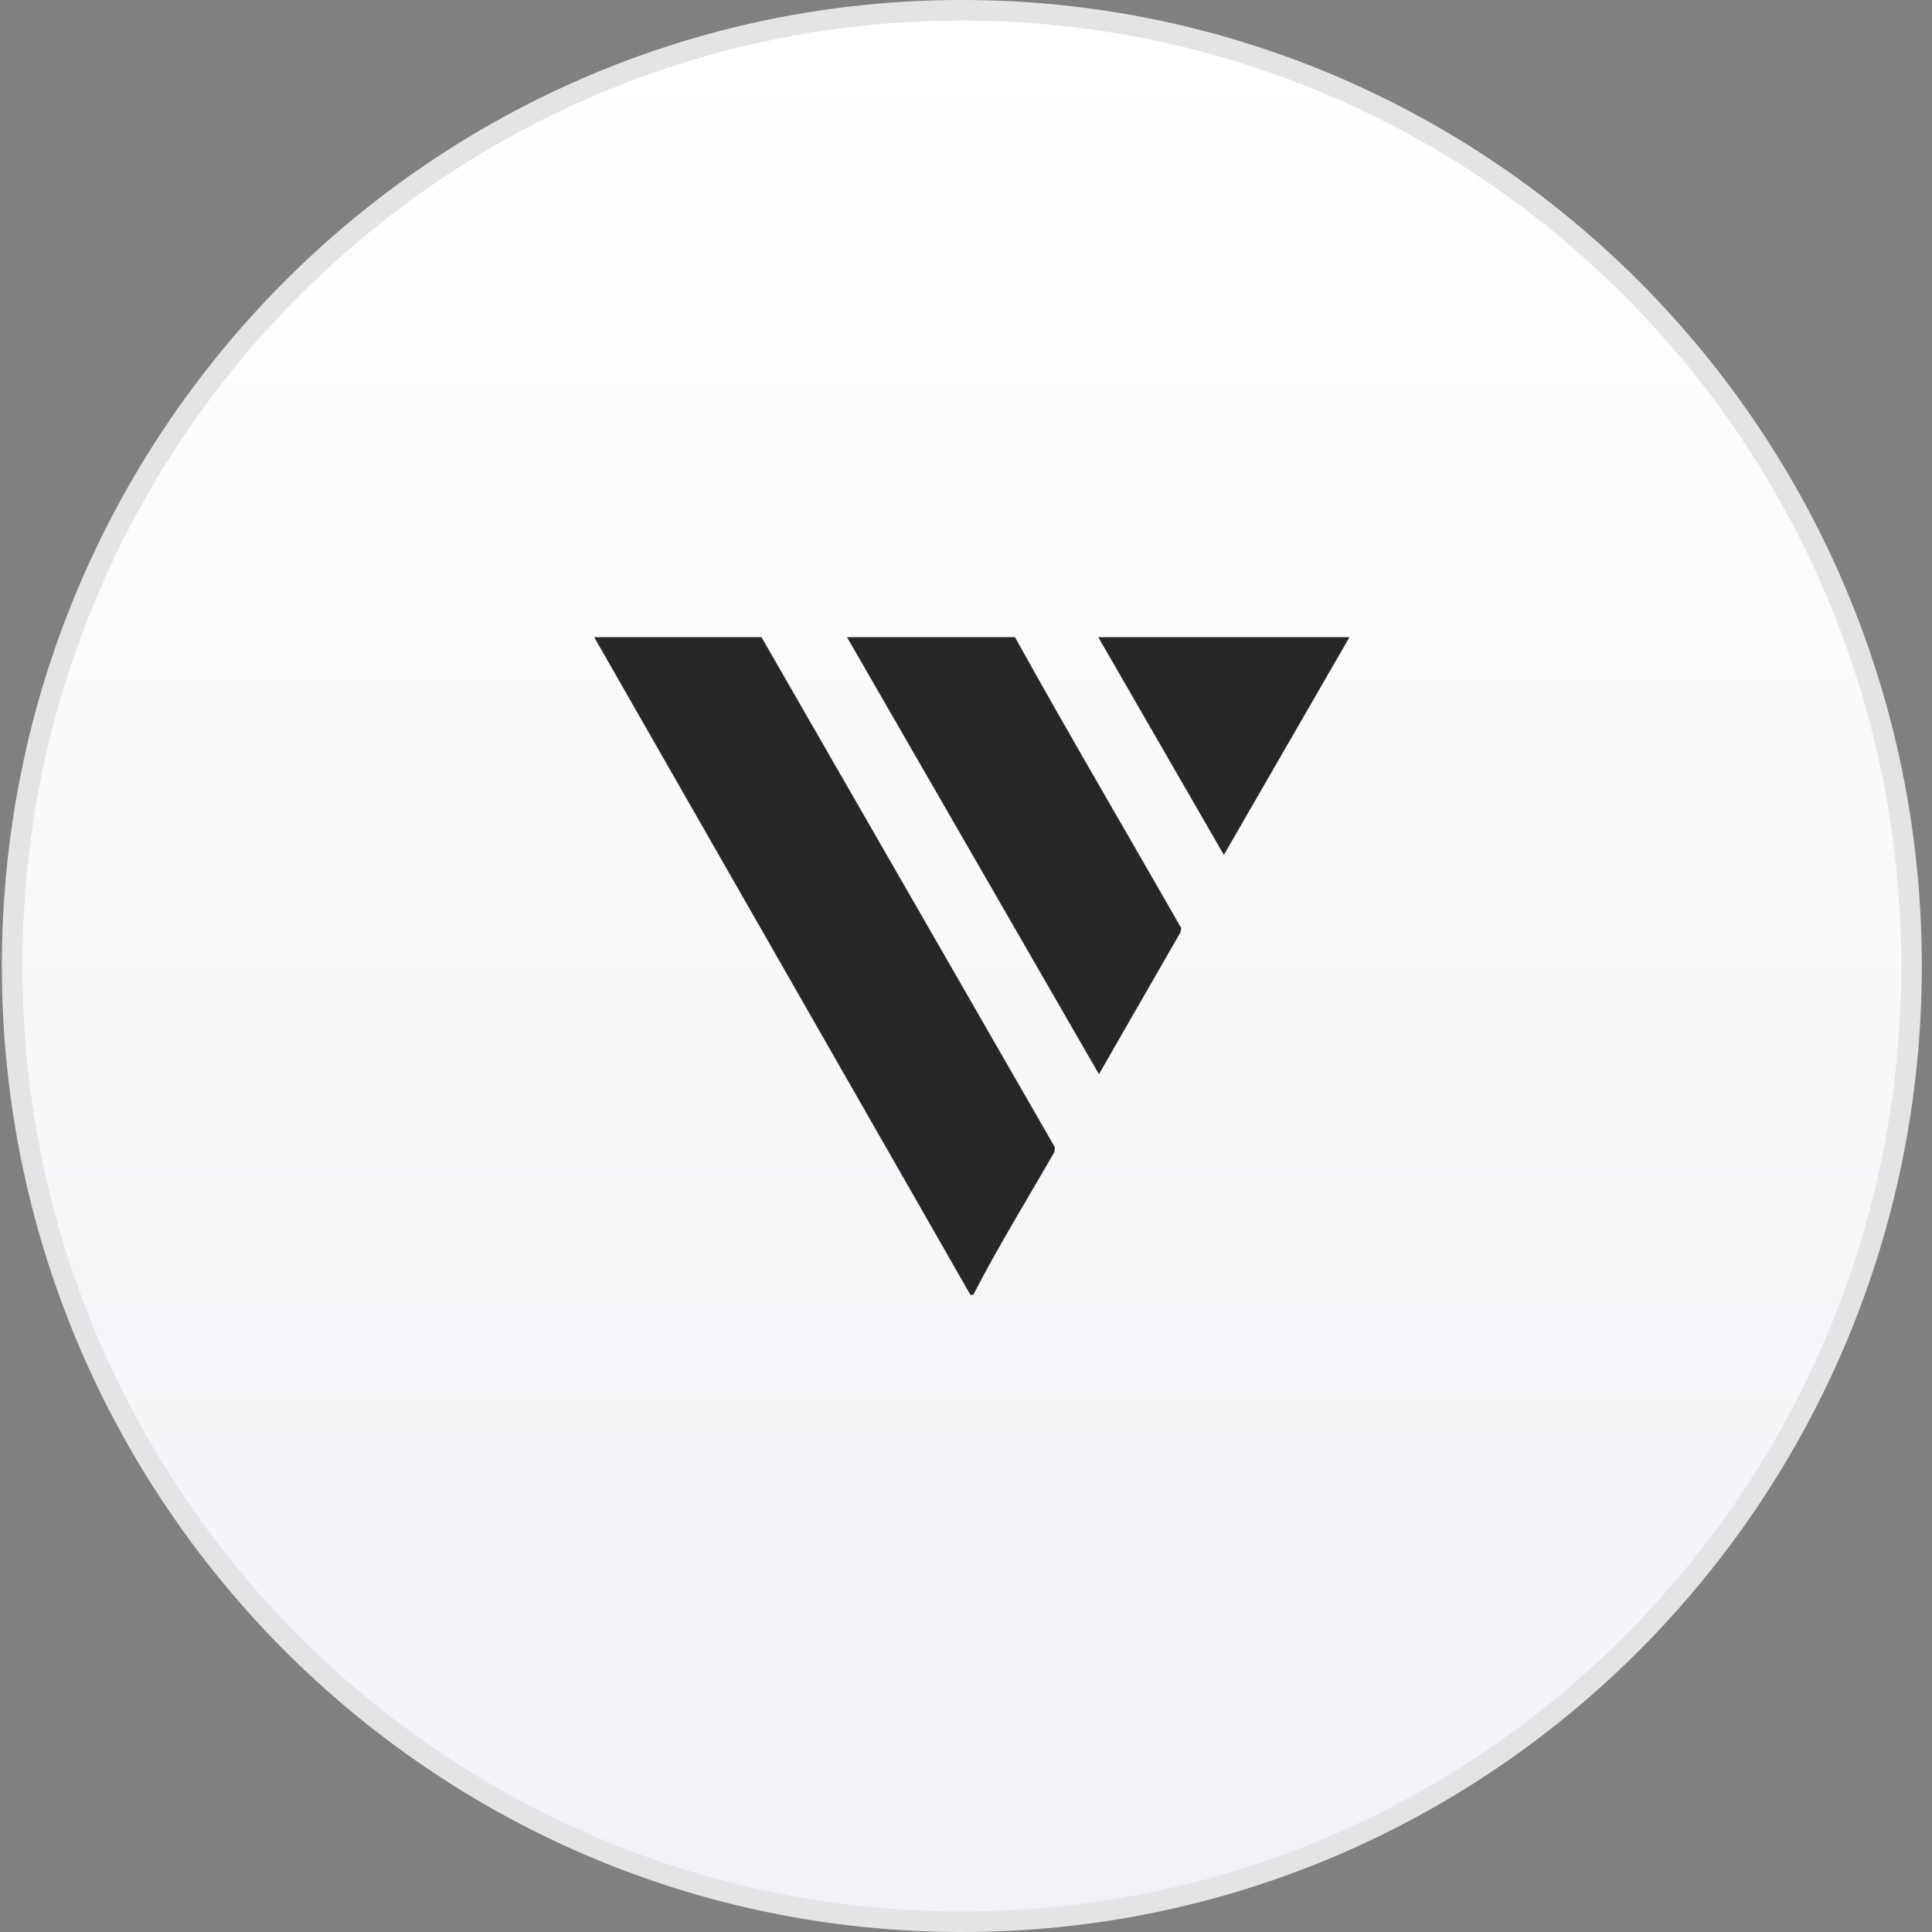 <svg xmlns="http://www.w3.org/2000/svg" fill="none" viewBox="0 0 94 94" height="94" width="94">
<rect x="0" y="0" width="94" height="94" fill="#808080" stroke="none"/>
<path stroke="#E4E4E7" fill="url(#paint0_linear_6712_3977)" d="M46.798 0.5C72.32 0.5 93.005 21.322 93.005 47C93.005 72.678 72.32 93.5 46.798 93.5C21.275 93.5 0.59 72.678 0.59 47C0.59 21.322 21.275 0.5 46.798 0.5Z"></path>
<path fill="#27272A" d="M47.354 63H47.214L28.91 31H37.049L51.327 55.825L51.301 56.046C49.981 58.359 48.571 60.634 47.354 63Z"></path>
<path fill="#27272A" d="M49.382 31C52.013 35.744 54.78 40.438 57.475 45.159L57.434 45.364L53.468 52.265L41.209 31H49.382Z"></path>
<path fill="#27272A" d="M65.659 31L59.546 41.594L53.434 31H65.659Z"></path>
<defs>
<linearGradient gradientUnits="userSpaceOnUse" y2="93" x2="46.797" y1="1" x1="46.797" id="paint0_linear_6712_3977">
<stop stop-color="white"></stop>
<stop stop-color="#F1F2F6" offset="1"></stop>
</linearGradient>
</defs>
</svg>
